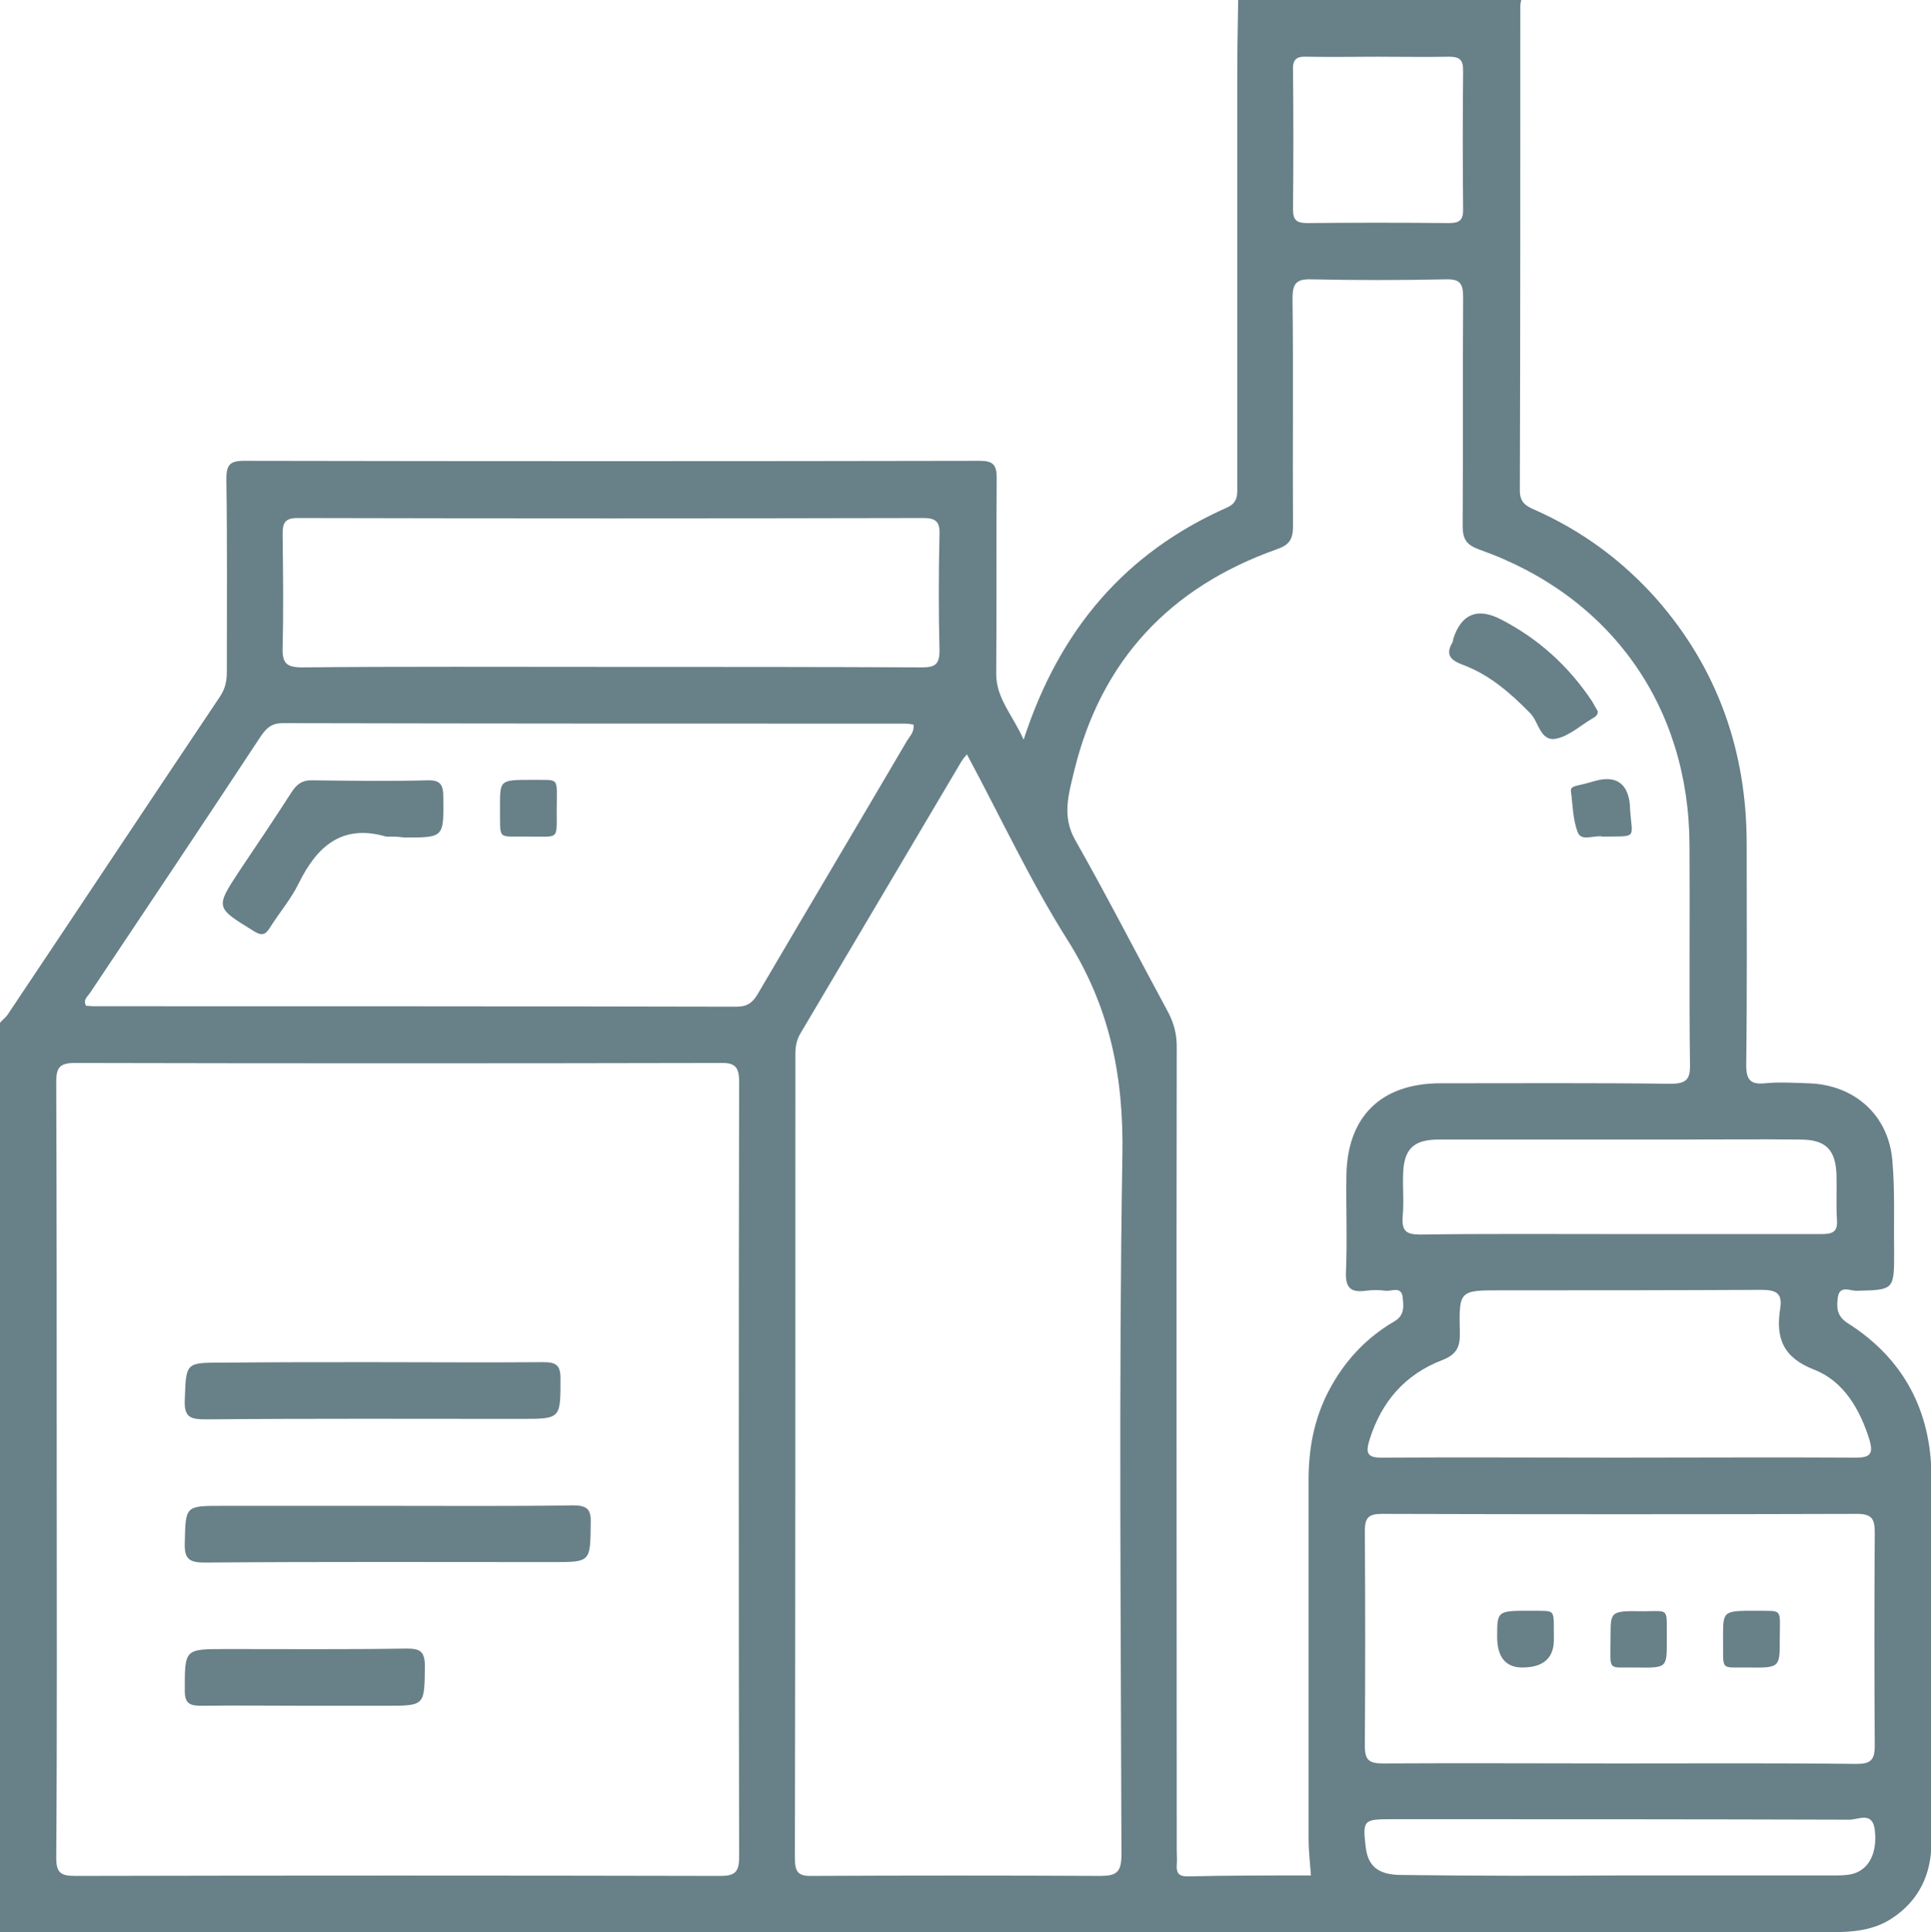 <?xml version="1.0" encoding="utf-8"?>
<!-- Generator: Adobe Illustrator 27.7.0, SVG Export Plug-In . SVG Version: 6.00 Build 0)  -->
<svg version="1.1" id="Layer_2_00000166644646072374733430000007711480327137443507_"
	 xmlns="http://www.w3.org/2000/svg" xmlns:xlink="http://www.w3.org/1999/xlink" x="0px" y="0px" viewBox="0 0 408.6 408.8"
	 style="enable-background:new 0 0 408.6 408.8;" xml:space="preserve">
<style type="text/css">
	.st0{fill:#688088;}
</style>
<g id="Layer_1-2">
	<path class="st0" d="M0,408.8c0-64.1,0-128.3,0-192.4c0.5-0.6,1.2-1.1,1.6-1.7c15-22.4,29.9-44.9,45-67.4c1.1-1.7,1.4-3.3,1.4-5.2
		c0-13.6,0.1-27.1-0.1-40.7c0-2.9,0.6-3.9,3.7-3.9c51.9,0.1,103.8,0.1,155.7,0c2.8,0,3.6,0.8,3.6,3.6c-0.1,13.8,0,27.7-0.1,41.5
		c0,5.2,3.5,8.7,5.8,13.9c7.6-23.4,21.6-39.6,43-49.1c2.5-1.1,2.2-2.9,2.2-4.9c0-28.5,0-56.9,0-85.4c0-5.7,0.1-11.4,0.2-17.1
		c20,0,39.9,0,59.9,0c-0.1,0.4-0.2,0.8-0.2,1.2c0,34.2,0,68.4-0.1,102.6c0,2.3,1.1,3.2,3,4c10,4.4,18.6,10.7,25.9,18.9
		c13,14.8,19.1,32.3,19.1,51.9c0,15.6,0.1,31.1-0.1,46.7c0,3.2,0.9,4.2,4,3.9c3-0.3,6.1-0.1,9.2,0c9.6,0.3,16.8,6.6,17.7,16.1
		c0.6,6.5,0.3,13,0.4,19.5c0,8.2,0,8.1-8,8.3c-1.3,0-3.5-1.2-3.9,1.3c-0.3,2.1-0.3,4,2,5.5c11.9,7.5,17.7,18.6,17.8,32.4
		c0.2,25.8,0.1,51.6,0,77.4c0,6.8-2.6,12.4-8.4,16.2c-3.8,2.5-8.2,2.9-12.6,2.9C258.3,408.8,129.1,408.8,0,408.8L0,408.8z M12,310.8
		c0,27.4,0.1,54.8-0.1,82.2c0,3.2,0.9,3.9,4,3.9c45.5-0.1,91-0.1,136.5,0c3.2,0,4-0.9,4-4c-0.1-54.7-0.1-109.4,0-164.1
		c0-3.2-1-4-4.1-3.9c-45.5,0.1-91,0.1-136.5,0c-3.3,0-3.9,1.1-3.9,4.1C12,256.2,12,283.5,12,310.8L12,310.8z M277.4,396.8
		c-0.2-2.8-0.5-5.2-0.5-7.6c0-25.4,0-50.8,0-76.2c0-6.6,1.2-12.9,4.3-18.8c3.2-6.1,7.8-11.1,13.8-14.6c2.3-1.3,2-3.3,1.8-5.2
		c-0.3-2.3-2.3-1.2-3.5-1.3c-1.4-0.2-2.9-0.2-4.4,0c-3,0.4-4.2-0.6-4.1-3.8c0.3-6.8,0-13.6,0.1-20.4c0.1-12.6,7.3-19.7,19.9-19.7
		c16.2,0,32.5-0.1,48.7,0.1c3.4,0,4.2-1,4.1-4.2c-0.2-15.4,0-30.9-0.1-46.3c-0.1-29.4-16.7-52.7-44.4-62.5c-2.8-1-3.6-2.2-3.6-5.1
		c0.1-16.1,0-32.2,0.1-48.3c0-3-0.7-3.9-3.8-3.8c-9.4,0.2-18.9,0.2-28.3,0c-3.1-0.1-4,0.8-4,4c0.2,16.1,0,32.2,0.1,48.3
		c0,2.7-0.8,3.9-3.4,4.8c-22.6,8-37.2,23.5-42.9,46.9c-1.1,4.7-2.7,9.5,0.2,14.6c6.8,12,13.1,24.3,19.7,36.5
		c1.2,2.3,1.8,4.6,1.8,7.2c-0.1,56.7,0,113.3,0,170c0,1.1,0.1,2.1,0,3.2c-0.1,1.6,0.4,2.4,2.2,2.4
		C259.9,396.8,268.6,396.8,277.4,396.8L277.4,396.8z M204.6,159.6c-0.7,0.8-0.9,1.1-1.1,1.4c-11.4,19.2-22.7,38.4-34.1,57.6
		c-0.9,1.5-1.1,2.9-1.1,4.6c0,56.7,0,113.3-0.1,170c0,3,0.8,3.8,3.8,3.7c20.2-0.1,40.4-0.1,60.7,0c3.5,0,4.6-0.7,4.6-4.5
		c-0.1-49.3-0.6-98.7,0.2-148c0.3-16.7-2.7-31.4-11.6-45.5C218,186.4,211.8,173,204.6,159.6L204.6,159.6z M193.3,153.3
		c-0.6-0.1-1.2-0.2-1.9-0.2c-43.9,0-87.8,0-131.6-0.1c-2.2,0-3.3,0.9-4.5,2.6c-12,18.2-24.1,36.3-36.2,54.4
		c-0.5,0.8-1.6,1.5-0.9,2.8c0.5,0,1,0.1,1.6,0.1c45.3,0,90.7,0,136,0.1c2.4,0,3.5-0.9,4.6-2.8c10.5-17.9,21.1-35.7,31.6-53.6
		C192.6,155.7,193.5,154.8,193.3,153.3L193.3,153.3z M342.5,373.1c16.8,0,33.5-0.1,50.3,0.1c2.9,0,3.9-0.7,3.9-3.8
		c-0.1-15-0.1-30.1,0-45.1c0-2.8-0.5-4-3.7-4c-33.5,0.1-67.1,0.1-100.6,0c-2.8,0-3.6,0.8-3.6,3.6c0.1,15.2,0.1,30.3,0,45.5
		c0,3.1,1,3.7,3.9,3.7C309.3,373,325.9,373.1,342.5,373.1L342.5,373.1z M128.9,141.1c22.1,0,44.1,0,66.2,0.1c2.7,0,3.7-0.6,3.7-3.5
		c-0.2-8.2-0.2-16.5,0-24.7c0.1-2.6-0.8-3.4-3.4-3.4c-44.1,0.1-88.3,0.1-132.4,0c-2.8,0-3.2,1.1-3.2,3.5c0.1,8,0.2,15.9,0,23.9
		c-0.1,3.3,0.8,4.2,4.1,4.2C85.6,141,107.3,141.1,128.9,141.1L128.9,141.1z M342.1,308.4c16.9,0,33.8-0.1,50.7,0
		c3,0,3.6-0.9,2.8-3.7c-2-6.5-5.5-12.5-11.7-14.9c-6.7-2.6-8.2-6.8-7.2-13c0.5-3.2-0.9-3.9-4-3.9c-18.4,0.1-36.7,0.1-55.1,0.1
		c-8.8,0-8.9,0-8.7,8.9c0.1,3.1-0.7,4.7-3.8,5.9c-7.8,3-12.8,8.8-15.3,16.8c-0.9,2.9-0.5,3.9,2.9,3.8
		C309.2,308.3,325.6,308.4,342.1,308.4L342.1,308.4z M342.7,261.1c14.2,0,28.4,0,42.7,0c2.3,0,3.5-0.4,3.3-3c-0.2-3.2,0-6.4-0.1-9.6
		c-0.2-5.3-2.3-7.4-7.7-7.4c-8.9-0.1-17.8,0-26.7,0c-16.6,0-33.2,0-49.8,0c-5.4,0-7.4,2.1-7.5,7.5c-0.1,2.9,0.2,5.9-0.1,8.8
		c-0.2,3,0.7,3.8,3.7,3.8C314.6,261,328.7,261.1,342.7,261.1L342.7,261.1z M342.8,396.8c15,0,30.1,0,45.1,0c1.3,0,2.7,0,4-0.3
		c3.6-0.9,5.4-4.5,4.8-9.4c-0.5-3.9-3.5-2.1-5.3-2.1c-32.3-0.1-64.6-0.1-97-0.1c-5.9,0-6.1,0.2-5.4,6c0.5,4,2.7,5.8,7.6,5.8
		C311.9,396.9,327.4,396.9,342.8,396.8L342.8,396.8z M291.4,12c-4.9,0-9.9,0.1-14.8,0c-2.1-0.1-3.1,0.4-3,2.8
		c0.1,9.8,0.1,19.7,0,29.5c0,2.3,0.8,2.9,3,2.9c10-0.1,20-0.1,29.9,0c2.1,0,3.1-0.4,3.1-2.8c-0.1-9.8-0.1-19.7,0-29.5
		c0-2.4-0.9-2.9-3-2.9C301.5,12.1,296.5,12,291.4,12L291.4,12z"/>
	<path class="st0" d="M81.8,318.6c13.2,0,26.3,0.1,39.5-0.1c3.1,0,3.8,1,3.7,3.8c-0.1,8.2,0,8.2-8,8.2c-24.6,0-49.2-0.1-73.8,0.1
		c-3.4,0-4.2-1-4.1-4.2c0.2-7.8,0-7.8,8-7.8C58.7,318.6,70.3,318.6,81.8,318.6L81.8,318.6z"/>
	<path class="st0" d="M78.6,288.2c12.1,0,24.2,0.1,36.3,0c2.6,0,3.7,0.5,3.7,3.4c0,8.6,0.1,8.6-8.4,8.6c-22.2,0-44.4-0.1-66.6,0.1
		c-3.3,0-4.7-0.4-4.5-4.2c0.3-7.8,0.1-7.8,8-7.8C57.6,288.2,68.1,288.2,78.6,288.2L78.6,288.2z"/>
	<path class="st0" d="M64.5,360.9c-7.3,0-14.6-0.1-21.9,0c-2.5,0-3.5-0.5-3.5-3.2c0-8.8-0.1-8.8,8.6-8.8c12.8,0,25.5,0.1,38.3-0.1
		c2.8,0,3.9,0.5,3.9,3.7c-0.1,8.4,0.1,8.4-8.3,8.4C75.9,360.9,70.2,360.9,64.5,360.9L64.5,360.9z"/>
	<path class="st0" d="M338.1,150.5c0,1-0.7,1.2-1.3,1.6c-2.5,1.5-4.9,3.7-7.6,4.2c-3.3,0.6-3.6-3.6-5.4-5.4
		c-4.2-4.3-8.7-8.2-14.4-10.3c-2.4-0.9-3.6-2.1-2.1-4.6c0.1-0.2,0.2-0.5,0.2-0.8c1.7-5.3,5.1-6.7,10-4.2c8,4.1,14.4,9.9,19.4,17.4
		C337.2,149,337.7,149.8,338.1,150.5L338.1,150.5z"/>
	<path class="st0" d="M339.1,177c-1.6-0.4-4.4,1.1-5.2-0.8c-1.1-2.7-1.1-5.9-1.5-8.9c-0.1-0.7,0.8-1,1.4-1.1c1.3-0.3,2.5-0.6,3.8-1
		c4.4-1.2,6.9,0.6,7.3,5.2c0,0.1,0,0.3,0,0.4C345.3,177.6,346.8,176.9,339.1,177L339.1,177z"/>
	<path class="st0" d="M81.7,177c-9.3-2.7-14.6,2-18.5,9.9c-1.6,3.3-4.1,6.2-6.1,9.4c-1,1.6-1.8,1.7-3.4,0.7c-8.1-5-8.2-4.9-3-12.8
		c3.7-5.5,7.4-11,11-16.6c1.1-1.7,2.3-2.6,4.5-2.5c8.1,0.1,16.2,0.2,24.3,0c2.8-0.1,3.3,1.1,3.3,3.5c0.1,8.6,0.2,8.6-8.2,8.6
		C84.3,177,83,177,81.7,177L81.7,177z"/>
	<path class="st0" d="M111.6,177c-6.6-0.1-5.7,1-5.8-6.5c0-5.5,0-5.5,6.8-5.5c6,0.1,5.2-0.9,5.2,6.6
		C117.8,178,118.3,176.9,111.6,177L111.6,177z"/>
	<path class="st0" d="M328.8,346.9c0,3.9-2.2,5.9-6.7,5.9c-3.5,0-5.3-2.2-5.3-6.5c0-5.5,0-5.5,7.1-5.5
		C329.5,340.9,328.7,340.1,328.8,346.9L328.8,346.9z"/>
	<path class="st0" d="M352.7,347.2c0,5.7,0,5.7-6.5,5.6c-6.3-0.1-5.4,1.1-5.4-6.7c0-5.2,0-5.3,6.9-5.2
		C353.5,340.9,352.6,340,352.7,347.2L352.7,347.2z"/>
	<path class="st0" d="M376.6,346.9c0,5.9,0,6-6.7,5.9c-6.1-0.1-5.2,1-5.3-6.5c0-5.5,0-5.5,7-5.5
		C377.4,340.9,376.6,340.1,376.6,346.9L376.6,346.9z"/>
</g>
</svg>

